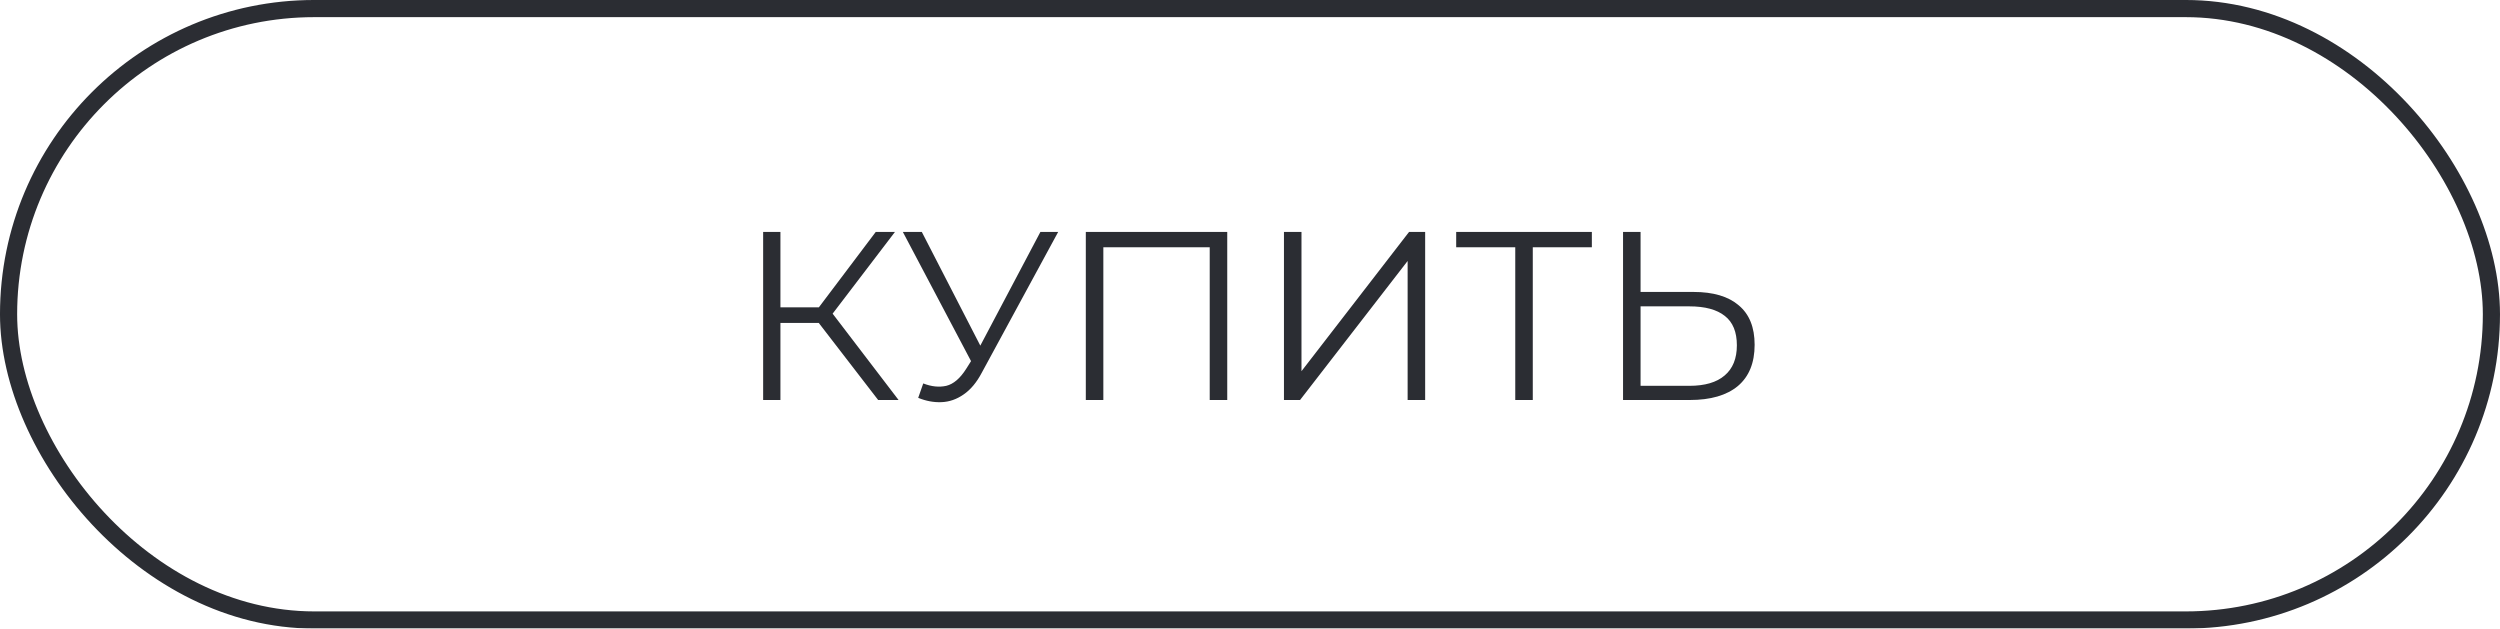 <?xml version="1.0" encoding="UTF-8"?> <svg xmlns="http://www.w3.org/2000/svg" width="175" height="44" viewBox="0 0 175 44" fill="none"> <g filter="url(#filter0_b_140_229)"> <path d="M61.471 28L56.95 22.134L57.958 21.529L62.9 28H61.471ZM53.42 28V16.234H54.63V28H53.42ZM54.261 22.604V21.512H57.942V22.604H54.261ZM58.059 22.251L56.916 22.05L61.303 16.234H62.648L58.059 22.251ZM64.627 26.84C65.198 27.064 65.736 27.12 66.24 27.008C66.745 26.885 67.21 26.487 67.635 25.815L68.207 24.907L68.325 24.756L72.829 16.234H74.073L68.728 26.084C68.369 26.767 67.944 27.277 67.451 27.613C66.969 27.95 66.453 28.129 65.904 28.151C65.366 28.174 64.823 28.073 64.274 27.849L64.627 26.84ZM68.291 25.882L63.198 16.234H64.526L68.963 24.857L68.291 25.882ZM76.007 28V16.234H85.907V28H84.68V16.973L85 17.31H76.915L77.234 16.973V28H76.007ZM89.877 28V16.234H91.104V25.983L98.635 16.234H99.761V28H98.534V18.268L91.004 28H89.877ZM106.068 28V16.973L106.404 17.31H101.933V16.234H111.43V17.31H106.976L107.295 16.973V28H106.068ZM118.538 20.436C119.928 20.436 120.987 20.75 121.715 21.377C122.455 21.994 122.824 22.913 122.824 24.134C122.824 25.4 122.432 26.364 121.648 27.025C120.863 27.675 119.743 28 118.286 28H113.613V16.234H114.84V20.436H118.538ZM118.252 27.008C119.339 27.008 120.163 26.767 120.723 26.285C121.295 25.804 121.581 25.098 121.581 24.168C121.581 23.238 121.3 22.554 120.74 22.117C120.18 21.669 119.351 21.445 118.252 21.445H114.84V27.008H118.252Z" fill="#2B2D33"></path> <rect x="0.6" y="0.6" width="173.799" height="42.799" rx="21.4" stroke="#2B2D33" stroke-width="1.201"></rect> </g> <defs> <filter id="filter0_b_140_229" x="-9.605" y="-9.605" width="194.21" height="63.21" filterUnits="userSpaceOnUse" color-interpolation-filters="sRGB"> <feFlood flood-opacity="0" result="BackgroundImageFix"></feFlood> <feGaussianBlur in="BackgroundImageFix" stdDeviation="4.803"></feGaussianBlur> <feComposite in2="SourceAlpha" operator="in" result="effect1_backgroundBlur_140_229"></feComposite> <feBlend mode="normal" in="SourceGraphic" in2="effect1_backgroundBlur_140_229" result="shape"></feBlend> </filter> </defs> </svg> 